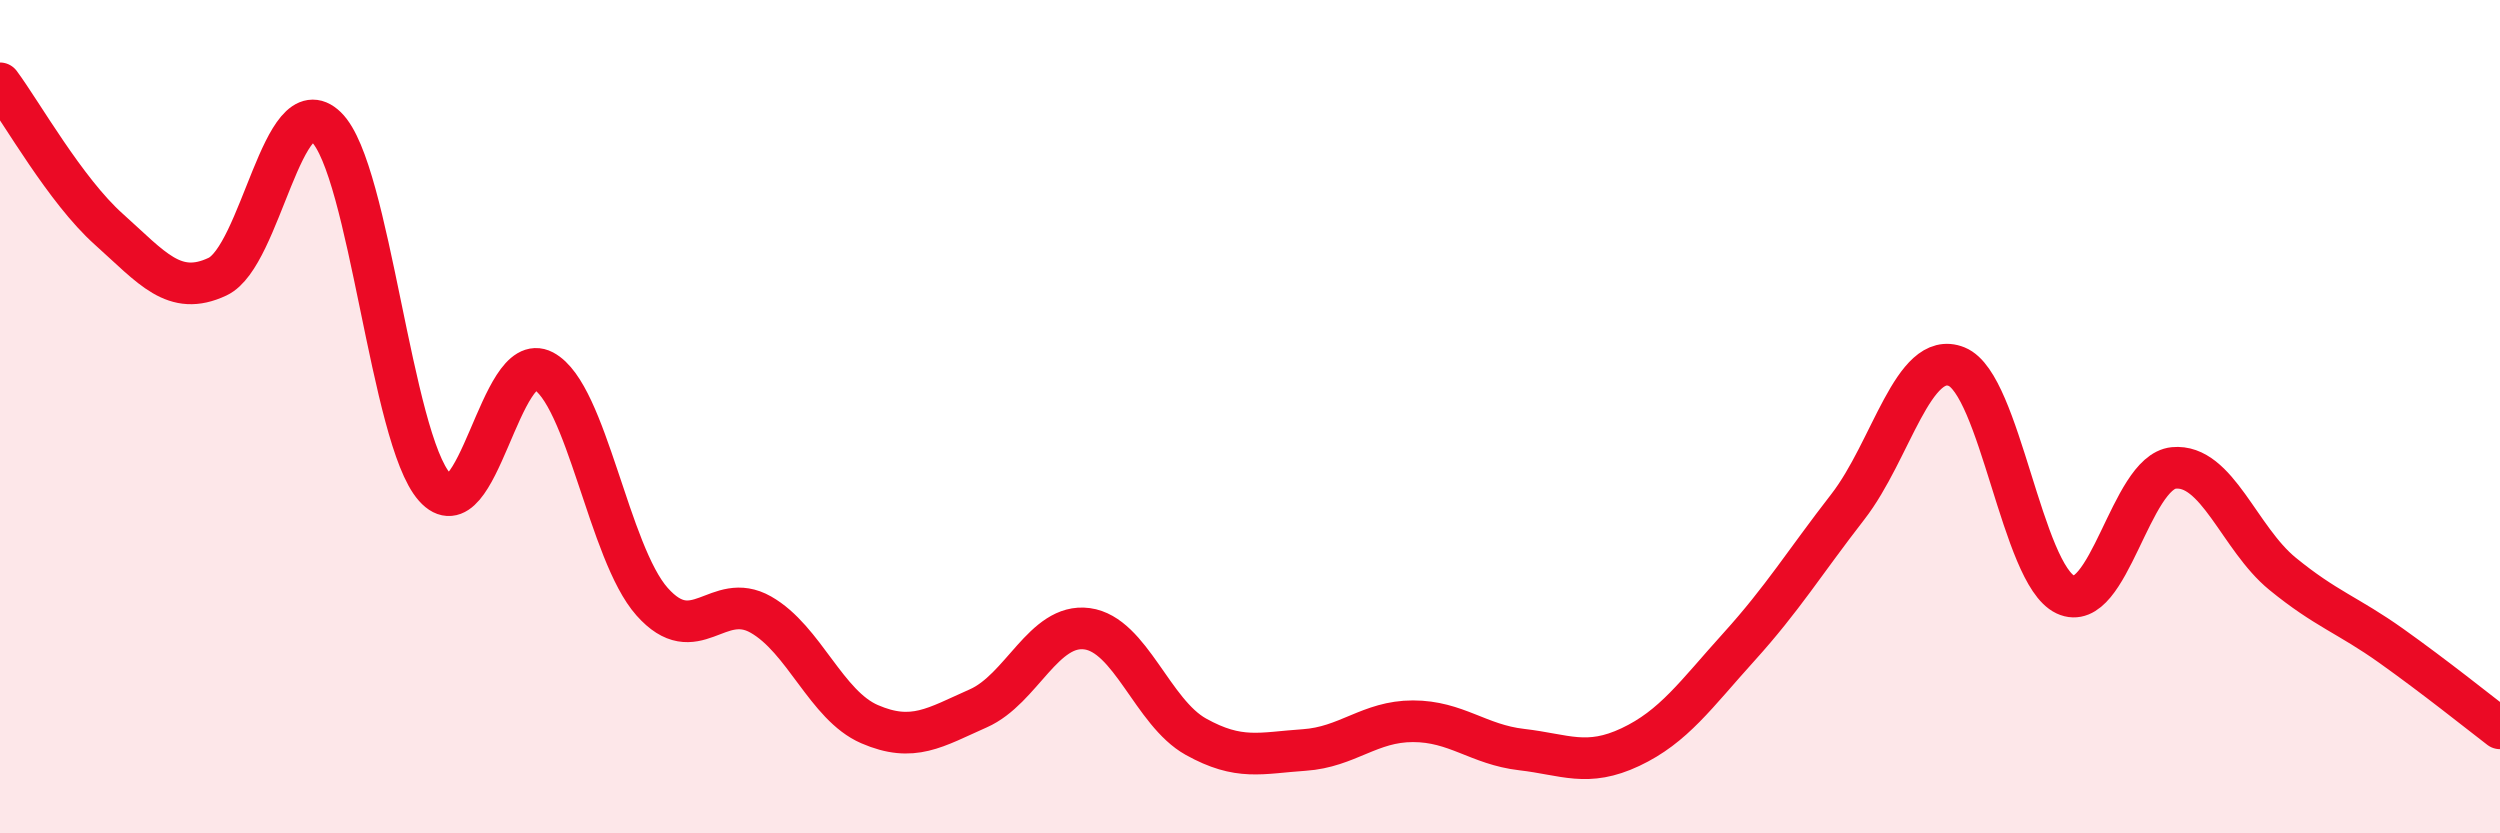 
    <svg width="60" height="20" viewBox="0 0 60 20" xmlns="http://www.w3.org/2000/svg">
      <path
        d="M 0,2 C 0.52,2.7 1.57,4.57 2.61,5.5 C 3.65,6.43 4.18,7.13 5.22,6.64 C 6.26,6.15 6.79,2.04 7.83,3.05 C 8.87,4.06 9.39,10.52 10.43,11.69 C 11.47,12.86 12,8.35 13.04,8.9 C 14.08,9.45 14.61,13.27 15.65,14.44 C 16.69,15.61 17.22,14.16 18.26,14.75 C 19.3,15.34 19.83,16.93 20.87,17.38 C 21.91,17.83 22.44,17.46 23.48,17 C 24.52,16.54 25.05,14.95 26.09,15.09 C 27.13,15.23 27.66,17.1 28.7,17.68 C 29.74,18.26 30.26,18.07 31.3,18 C 32.34,17.93 32.87,17.31 33.91,17.31 C 34.95,17.31 35.48,17.87 36.52,17.99 C 37.56,18.11 38.09,18.42 39.13,17.93 C 40.17,17.44 40.7,16.67 41.74,15.52 C 42.78,14.37 43.31,13.5 44.35,12.16 C 45.39,10.82 45.92,8.38 46.96,8.8 C 48,9.22 48.53,13.78 49.57,14.27 C 50.61,14.76 51.13,11.33 52.17,11.23 C 53.21,11.13 53.74,12.92 54.78,13.77 C 55.82,14.62 56.35,14.76 57.39,15.5 C 58.43,16.24 59.48,17.08 60,17.48L60 20L0 20Z"
        fill="#EB0A25"
        opacity="0.1"
        stroke-linecap="round"
        stroke-linejoin="round"
      />
      <path
        d="M 0,2 C 0.52,2.7 1.57,4.57 2.61,5.5 C 3.65,6.43 4.18,7.13 5.22,6.64 C 6.26,6.15 6.79,2.04 7.83,3.05 C 8.87,4.06 9.39,10.52 10.43,11.69 C 11.47,12.86 12,8.35 13.04,8.9 C 14.08,9.45 14.61,13.27 15.65,14.44 C 16.69,15.61 17.22,14.16 18.26,14.75 C 19.3,15.34 19.83,16.93 20.87,17.38 C 21.91,17.83 22.44,17.46 23.48,17 C 24.52,16.54 25.05,14.95 26.09,15.09 C 27.13,15.23 27.66,17.1 28.7,17.68 C 29.74,18.26 30.26,18.07 31.3,18 C 32.34,17.93 32.87,17.31 33.91,17.31 C 34.95,17.31 35.48,17.87 36.52,17.99 C 37.56,18.11 38.09,18.42 39.13,17.93 C 40.17,17.44 40.7,16.67 41.74,15.52 C 42.78,14.37 43.31,13.5 44.35,12.16 C 45.39,10.82 45.92,8.38 46.96,8.8 C 48,9.22 48.53,13.78 49.57,14.27 C 50.61,14.76 51.13,11.33 52.17,11.23 C 53.21,11.13 53.74,12.92 54.78,13.77 C 55.82,14.62 56.35,14.76 57.39,15.5 C 58.43,16.24 59.48,17.08 60,17.48"
        stroke="#EB0A25"
        stroke-width="1"
        fill="none"
        stroke-linecap="round"
        stroke-linejoin="round"
      />
    </svg>
  